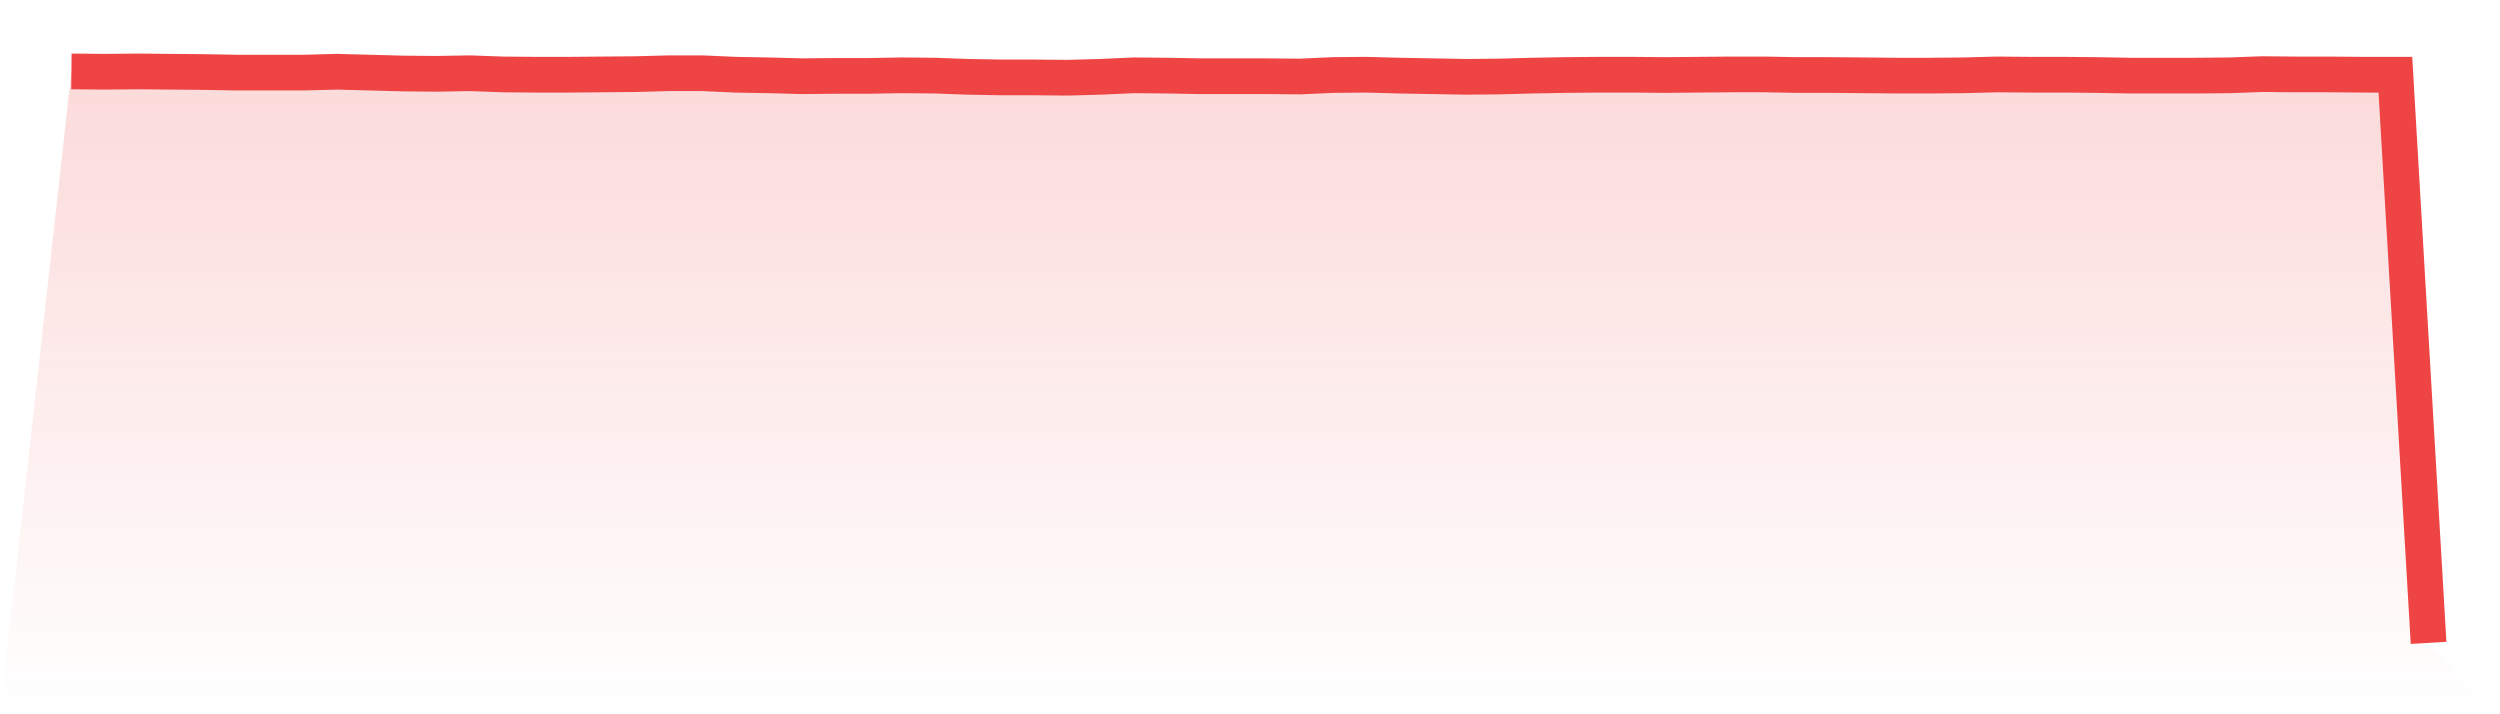 <svg viewBox="0 0 140 40" xmlns="http://www.w3.org/2000/svg">
<defs>
<linearGradient id="gradient" x1="0" x2="0" y1="0" y2="1">
<stop offset="0%" stop-color="#ef4444" stop-opacity="0.2"/>
<stop offset="100%" stop-color="#ef4444" stop-opacity="0"/>
</linearGradient>
</defs>
<path d="M4,4 L4,4 L5.859,4.017 L7.718,4 L9.577,4.017 L11.437,4.034 L13.296,4.067 L15.155,4.067 L17.014,4.067 L18.873,4.017 L20.732,4.067 L22.592,4.117 L24.451,4.134 L26.31,4.101 L28.169,4.168 L30.028,4.184 L31.887,4.184 L33.746,4.168 L35.606,4.151 L37.465,4.101 L39.324,4.101 L41.183,4.184 L43.042,4.218 L44.901,4.268 L46.761,4.251 L48.62,4.251 L50.479,4.218 L52.338,4.235 L54.197,4.302 L56.056,4.335 L57.915,4.335 L59.775,4.352 L61.634,4.302 L63.493,4.218 L65.352,4.235 L67.211,4.268 L69.07,4.268 L70.93,4.268 L72.789,4.285 L74.648,4.201 L76.507,4.184 L78.366,4.235 L80.225,4.268 L82.085,4.302 L83.944,4.285 L85.803,4.235 L87.662,4.201 L89.521,4.184 L91.38,4.184 L93.239,4.201 L95.099,4.184 L96.958,4.168 L98.817,4.168 L100.676,4.201 L102.535,4.201 L104.394,4.218 L106.254,4.235 L108.113,4.235 L109.972,4.218 L111.831,4.168 L113.69,4.184 L115.549,4.184 L117.408,4.201 L119.268,4.235 L121.127,4.235 L122.986,4.235 L124.845,4.218 L126.704,4.151 L128.563,4.168 L130.423,4.168 L132.282,4.184 L134.141,4.184 L136,36 L140,40 L0,40 z" fill="url(#gradient)"/>
<path d="M4,4 L4,4 L5.859,4.017 L7.718,4 L9.577,4.017 L11.437,4.034 L13.296,4.067 L15.155,4.067 L17.014,4.067 L18.873,4.017 L20.732,4.067 L22.592,4.117 L24.451,4.134 L26.31,4.101 L28.169,4.168 L30.028,4.184 L31.887,4.184 L33.746,4.168 L35.606,4.151 L37.465,4.101 L39.324,4.101 L41.183,4.184 L43.042,4.218 L44.901,4.268 L46.761,4.251 L48.62,4.251 L50.479,4.218 L52.338,4.235 L54.197,4.302 L56.056,4.335 L57.915,4.335 L59.775,4.352 L61.634,4.302 L63.493,4.218 L65.352,4.235 L67.211,4.268 L69.07,4.268 L70.93,4.268 L72.789,4.285 L74.648,4.201 L76.507,4.184 L78.366,4.235 L80.225,4.268 L82.085,4.302 L83.944,4.285 L85.803,4.235 L87.662,4.201 L89.521,4.184 L91.38,4.184 L93.239,4.201 L95.099,4.184 L96.958,4.168 L98.817,4.168 L100.676,4.201 L102.535,4.201 L104.394,4.218 L106.254,4.235 L108.113,4.235 L109.972,4.218 L111.831,4.168 L113.69,4.184 L115.549,4.184 L117.408,4.201 L119.268,4.235 L121.127,4.235 L122.986,4.235 L124.845,4.218 L126.704,4.151 L128.563,4.168 L130.423,4.168 L132.282,4.184 L134.141,4.184 L136,36" fill="none" stroke="#ef4444" stroke-width="2"/>
</svg>
